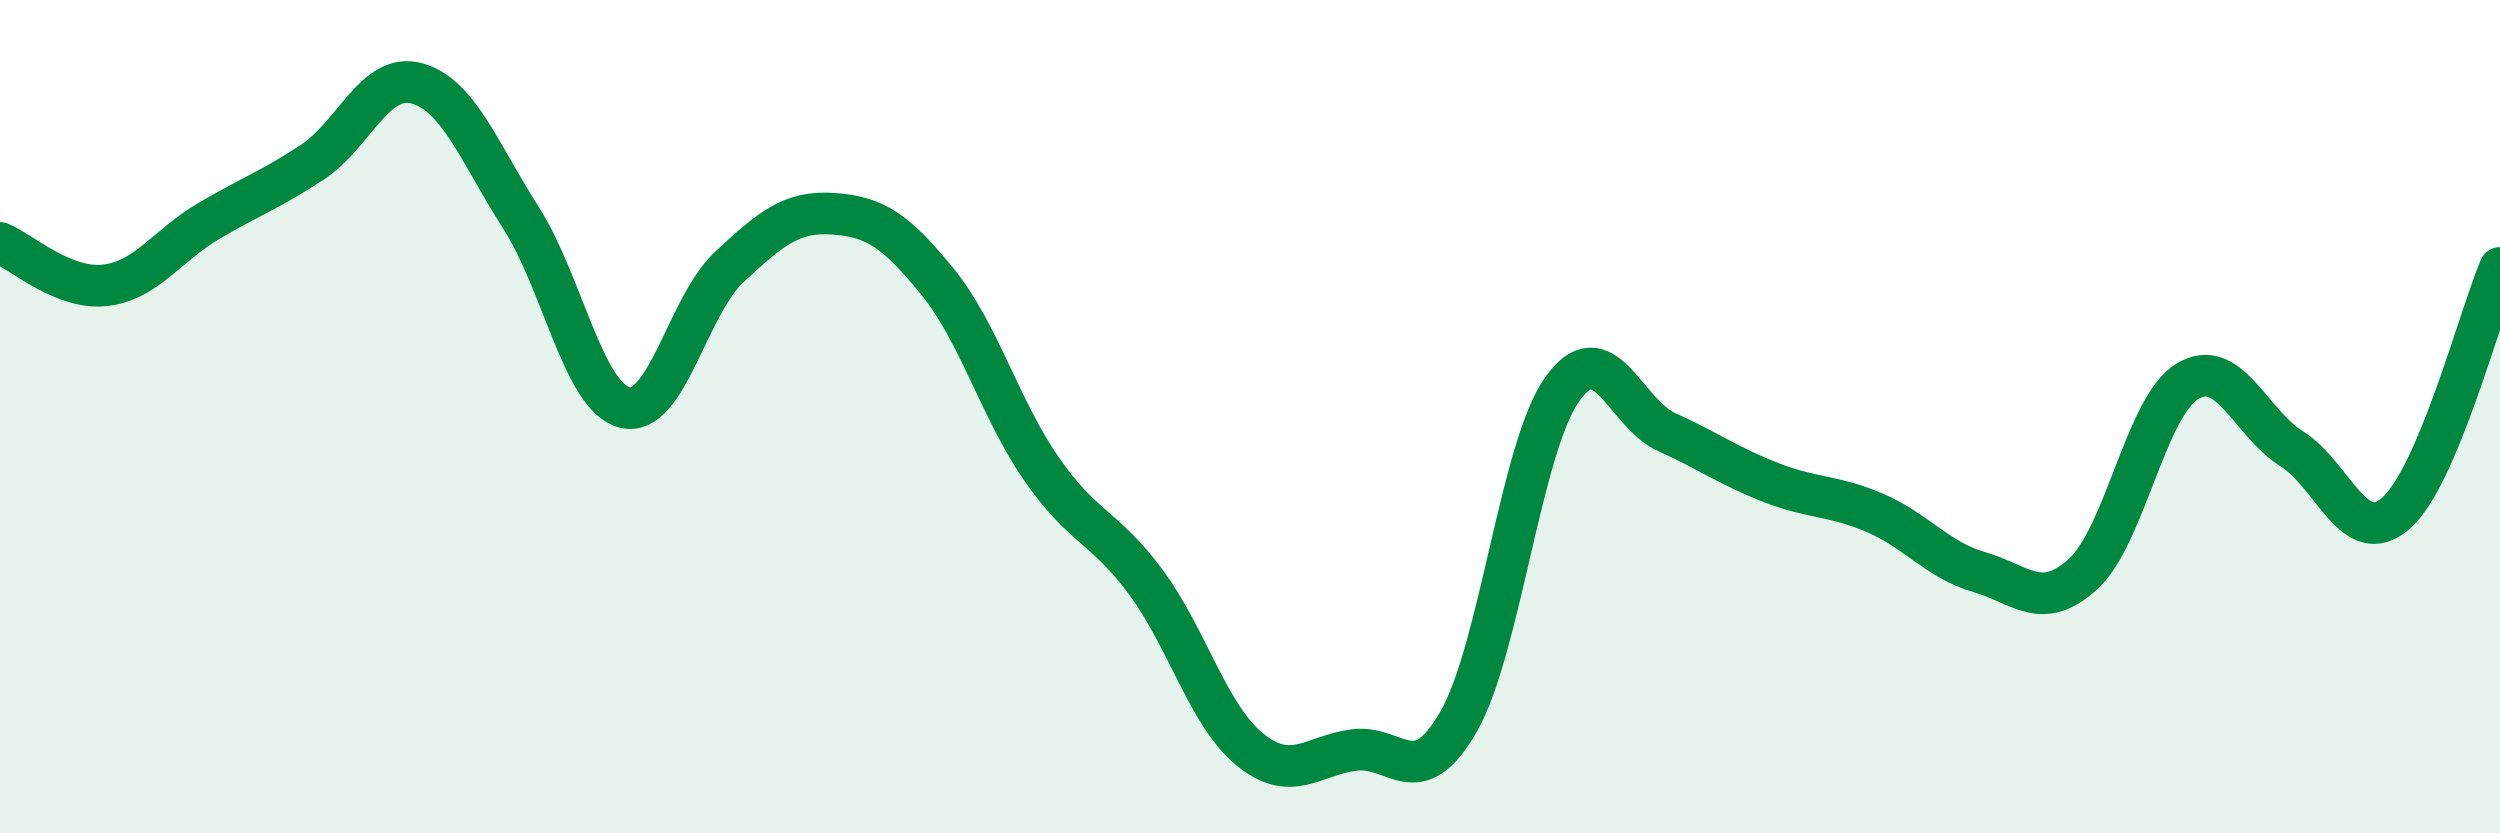 
    <svg width="60" height="20" viewBox="0 0 60 20" xmlns="http://www.w3.org/2000/svg">
      <path
        d="M 0,5.83 C 0.5,6.03 1.5,6.95 2.5,6.85 C 3.5,6.75 4,5.9 5,5.31 C 6,4.72 6.5,4.55 7.5,3.89 C 8.5,3.23 9,1.73 10,2 C 11,2.27 11.5,3.66 12.5,5.22 C 13.5,6.78 14,9.54 15,9.78 C 16,10.02 16.5,7.34 17.5,6.41 C 18.5,5.48 19,5.06 20,5.13 C 21,5.2 21.5,5.53 22.5,6.76 C 23.5,7.99 24,9.82 25,11.26 C 26,12.7 26.5,12.62 27.5,13.97 C 28.5,15.32 29,17.18 30,17.99 C 31,18.8 31.5,18.13 32.5,18 C 33.5,17.87 34,19.06 35,17.33 C 36,15.6 36.5,10.72 37.5,9.33 C 38.5,7.94 39,9.92 40,10.37 C 41,10.82 41.5,11.19 42.5,11.58 C 43.5,11.97 44,11.88 45,12.31 C 46,12.74 46.5,13.44 47.5,13.73 C 48.5,14.02 49,14.69 50,13.77 C 51,12.85 51.5,9.75 52.5,9.15 C 53.5,8.55 54,10.14 55,10.77 C 56,11.4 56.5,13.19 57.5,12.32 C 58.5,11.45 59.5,7.61 60,6.43L60 20L0 20Z"
        fill="#008740"
        opacity="0.1"
        stroke-linecap="round"
        stroke-linejoin="round"
      />
      <path
        d="M 0,5.83 C 0.5,6.03 1.5,6.95 2.5,6.85 C 3.5,6.75 4,5.9 5,5.31 C 6,4.72 6.5,4.55 7.5,3.89 C 8.5,3.23 9,1.73 10,2 C 11,2.27 11.5,3.66 12.5,5.22 C 13.5,6.78 14,9.54 15,9.78 C 16,10.02 16.5,7.34 17.5,6.41 C 18.5,5.48 19,5.06 20,5.13 C 21,5.2 21.5,5.53 22.5,6.76 C 23.5,7.99 24,9.82 25,11.26 C 26,12.7 26.5,12.62 27.5,13.97 C 28.5,15.32 29,17.18 30,17.99 C 31,18.8 31.5,18.13 32.5,18 C 33.5,17.87 34,19.06 35,17.33 C 36,15.6 36.5,10.72 37.5,9.33 C 38.5,7.94 39,9.92 40,10.37 C 41,10.82 41.5,11.19 42.5,11.58 C 43.5,11.97 44,11.88 45,12.31 C 46,12.74 46.5,13.44 47.5,13.73 C 48.5,14.02 49,14.69 50,13.77 C 51,12.85 51.5,9.75 52.5,9.15 C 53.5,8.55 54,10.14 55,10.77 C 56,11.4 56.5,13.19 57.5,12.32 C 58.5,11.45 59.5,7.61 60,6.43"
        stroke="#008740"
        stroke-width="1"
        fill="none"
        stroke-linecap="round"
        stroke-linejoin="round"
      />
    </svg>
  